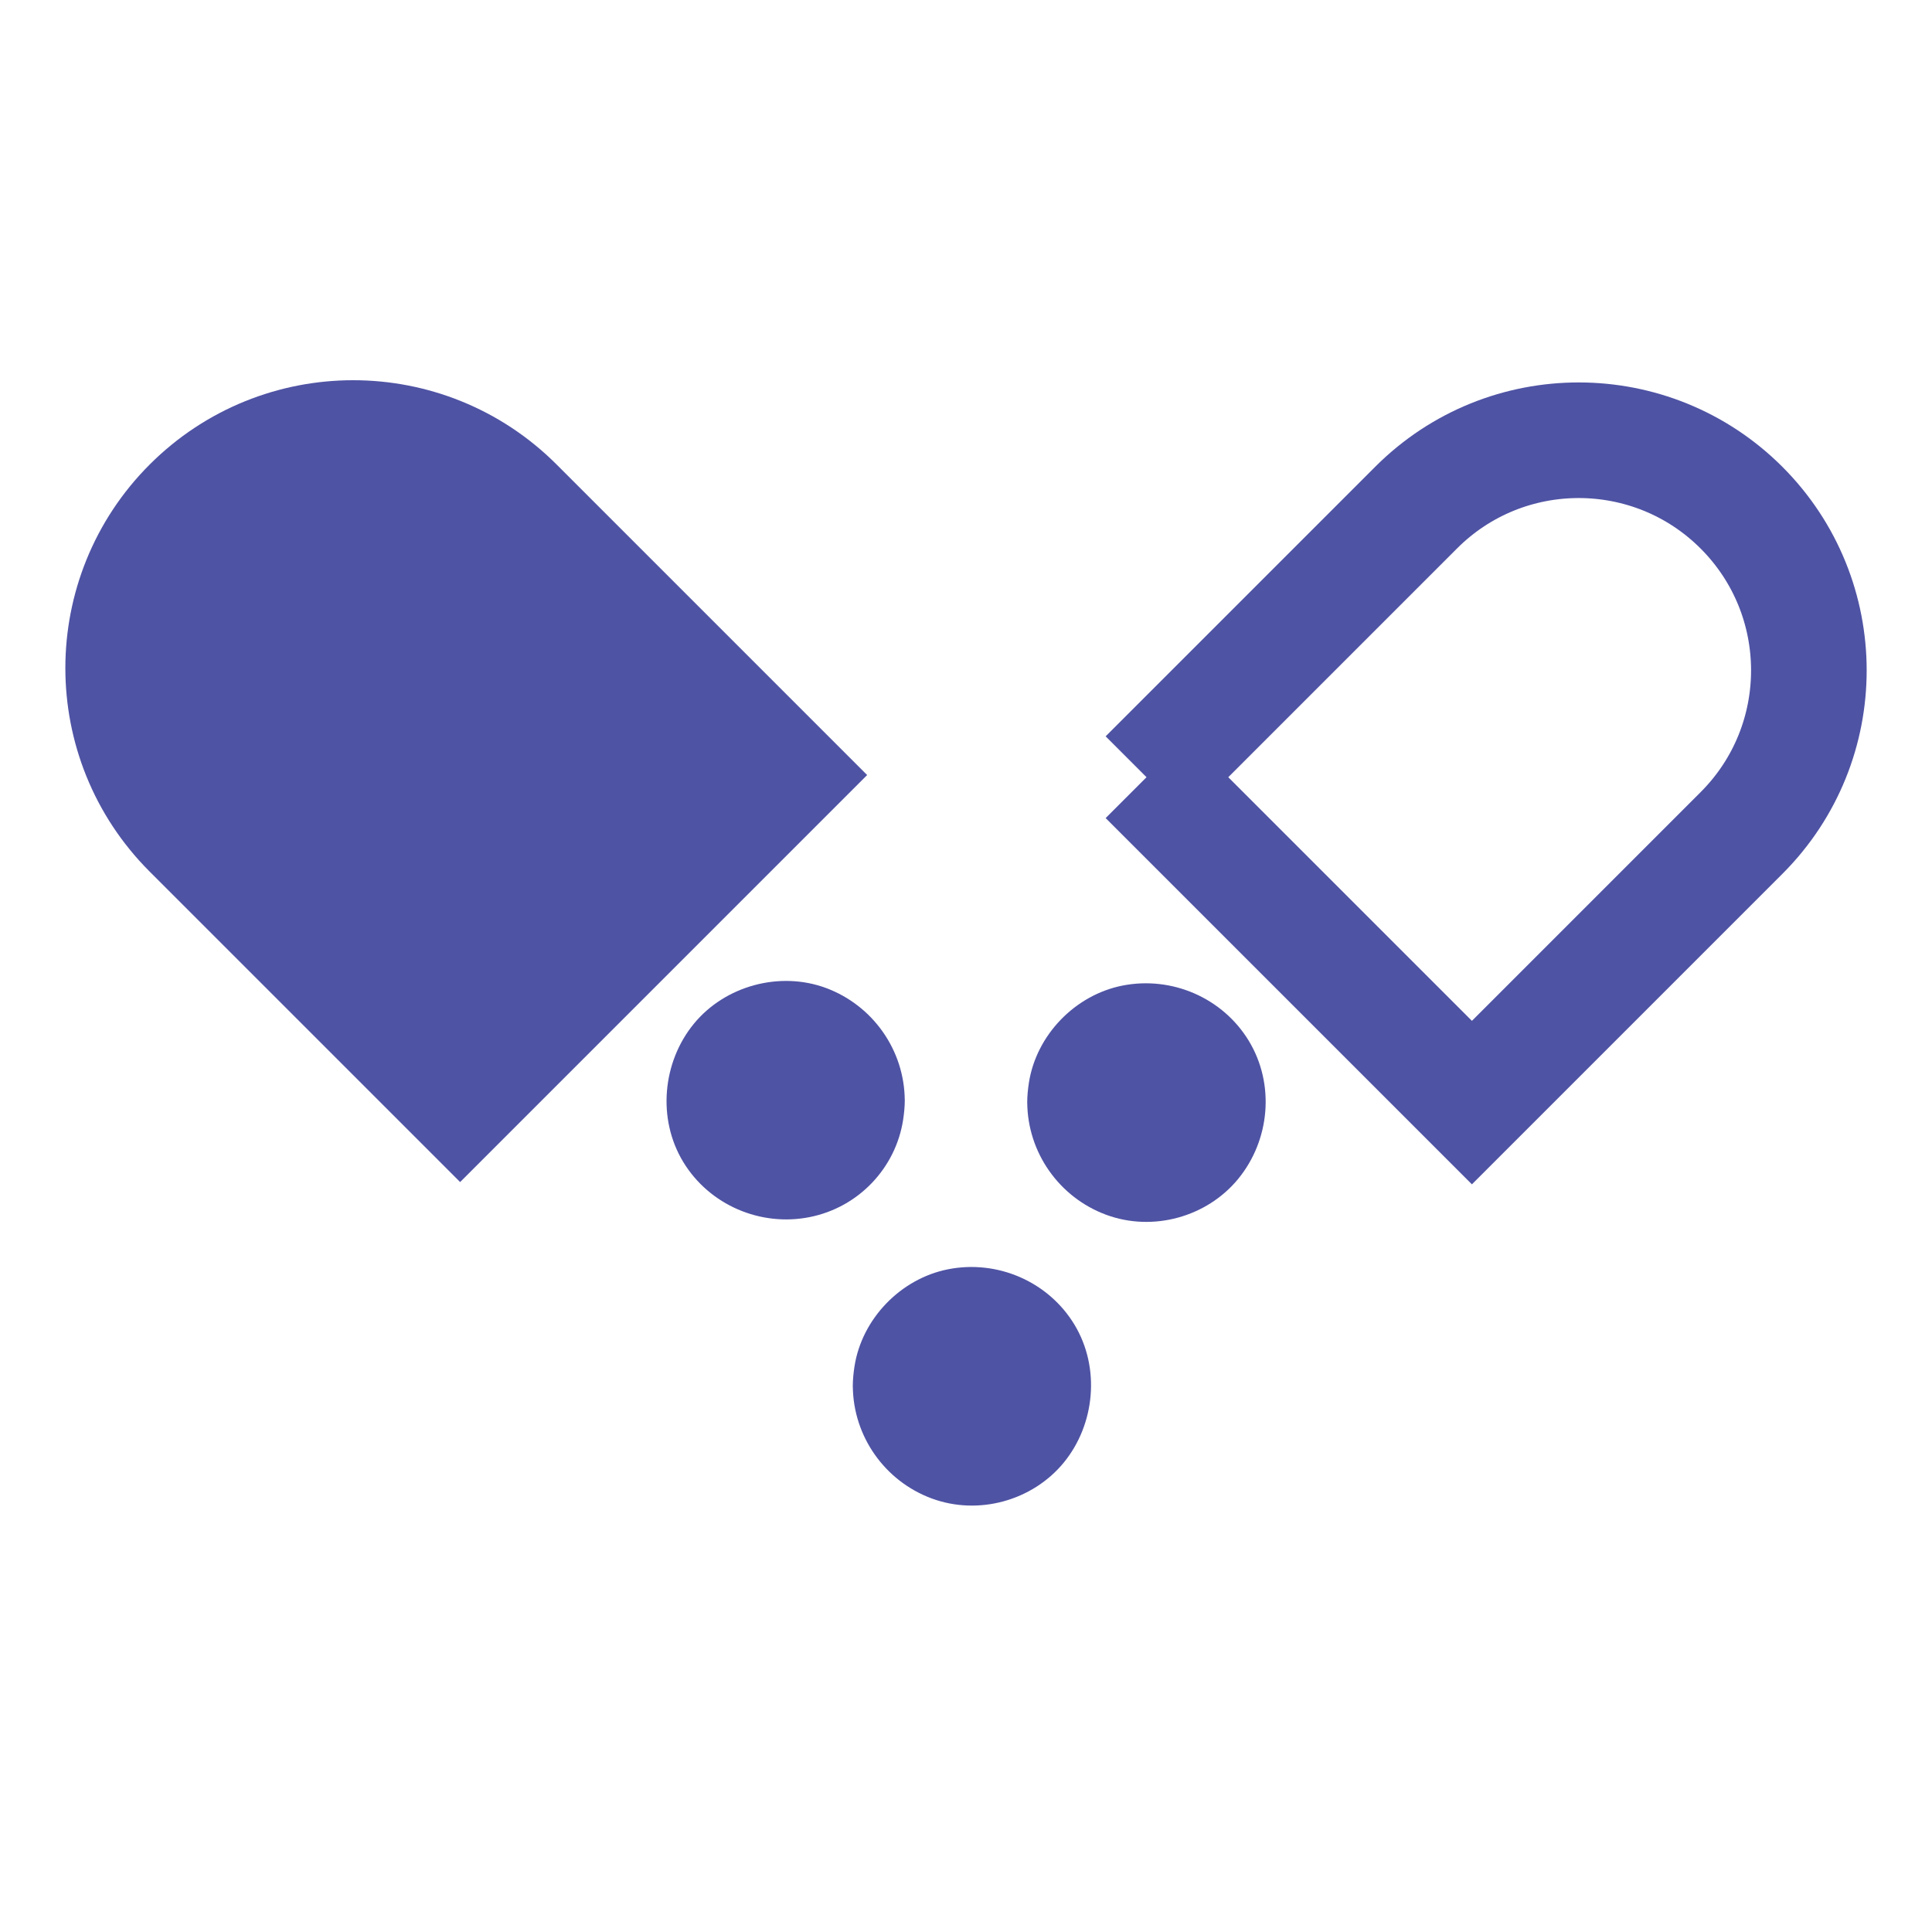 <?xml version="1.0" encoding="UTF-8"?>
<svg id="Layer_9" xmlns="http://www.w3.org/2000/svg" viewBox="0 0 500 500">
  <defs>
    <style>
      .cls-1 {
        fill: #4f53a4;
      }

      .cls-2 {
        fill: none;
        stroke: #4f53a4;
        stroke-miterlimit: 10;
        stroke-width: 29.92px;
      }
    </style>
  </defs>
  <g>
    <path class="cls-1" d="M203.26,200.58l-84.18,84.18-69.79-69.79c-23.24-23.24-23.21-60.93.03-84.18,23.24-23.24,60.9-23.24,84.15,0l69.79,69.79Z"/>
    <path class="cls-2" d="M203.26,200.58l-69.79-69.79c-23.24-23.24-60.9-23.24-84.15,0-23.24,23.24-23.27,60.93-.03,84.18l69.79,69.79,84.18-84.18Z"/>
  </g>
  <g>
    <circle class="cls-1" cx="203.26" cy="284.74" r="27.9"/>
    <path class="cls-1" d="M228.18,284.74c-.06,10.33-6.64,19.95-16.33,23.41-10.03,3.58-21.03.56-27.87-7.6-6.64-7.92-7.44-19.83-2.01-28.77s15.99-13.53,26-11.53c11.75,2.35,20.14,12.64,20.21,24.49.02,3.84,5.99,3.85,5.97,0-.08-12.96-8.26-24.55-20.39-29.05-11.96-4.43-26.12-.59-34.2,9.27s-9.54,24.54-2.74,35.75c6.77,11.15,19.99,16.82,32.74,14.27s22.24-12.79,24.16-25.12c.26-1.7.43-3.4.44-5.12.02-3.84-5.94-3.84-5.97,0Z"/>
  </g>
  <path class="cls-2" d="M296.72,201.14l69.79-69.79c23.24-23.24,60.93-23.21,84.18.03,23.24,23.24,23.27,60.93.03,84.18l-69.79,69.79-84.21-84.21Z"/>
  <g>
    <circle class="cls-1" cx="296.74" cy="285.32" r="27.9"/>
    <path class="cls-1" d="M265.85,285.32c.08,12.96,8.26,24.55,20.39,29.05s26.12.59,34.2-9.27c8.25-10.07,9.54-24.54,2.74-35.75-6.77-11.15-19.99-16.82-32.74-14.27-12.22,2.44-22.24,12.79-24.16,25.12-.26,1.7-.43,3.4-.44,5.12-.02,3.84,5.94,3.84,5.97,0,.06-10.33,6.64-19.95,16.33-23.41s21.03-.56,27.87,7.6c6.64,7.92,7.44,19.83,2.01,28.77-5.32,8.76-15.99,13.53-26,11.53-11.75-2.35-20.14-12.64-20.21-24.49-.02-3.84-5.99-3.85-5.97,0Z"/>
  </g>
  <g>
    <circle class="cls-1" cx="251.6" cy="358.74" r="27.9"/>
    <path class="cls-1" d="M220.71,358.74c.08,12.96,8.26,24.55,20.39,29.05s26.12.59,34.2-9.27,9.54-24.54,2.74-35.75c-6.77-11.15-19.99-16.82-32.74-14.27-12.22,2.44-22.24,12.79-24.16,25.12-.26,1.7-.43,3.4-.44,5.12-.02,3.84,5.94,3.84,5.97,0,.06-10.33,6.64-19.95,16.33-23.41s21.03-.56,27.87,7.6c6.64,7.92,7.44,19.83,2.01,28.77-5.32,8.76-15.99,13.53-26,11.53-11.75-2.35-20.14-12.64-20.21-24.49-.02-3.84-5.99-3.85-5.97,0Z"/>
  </g>
</svg>
